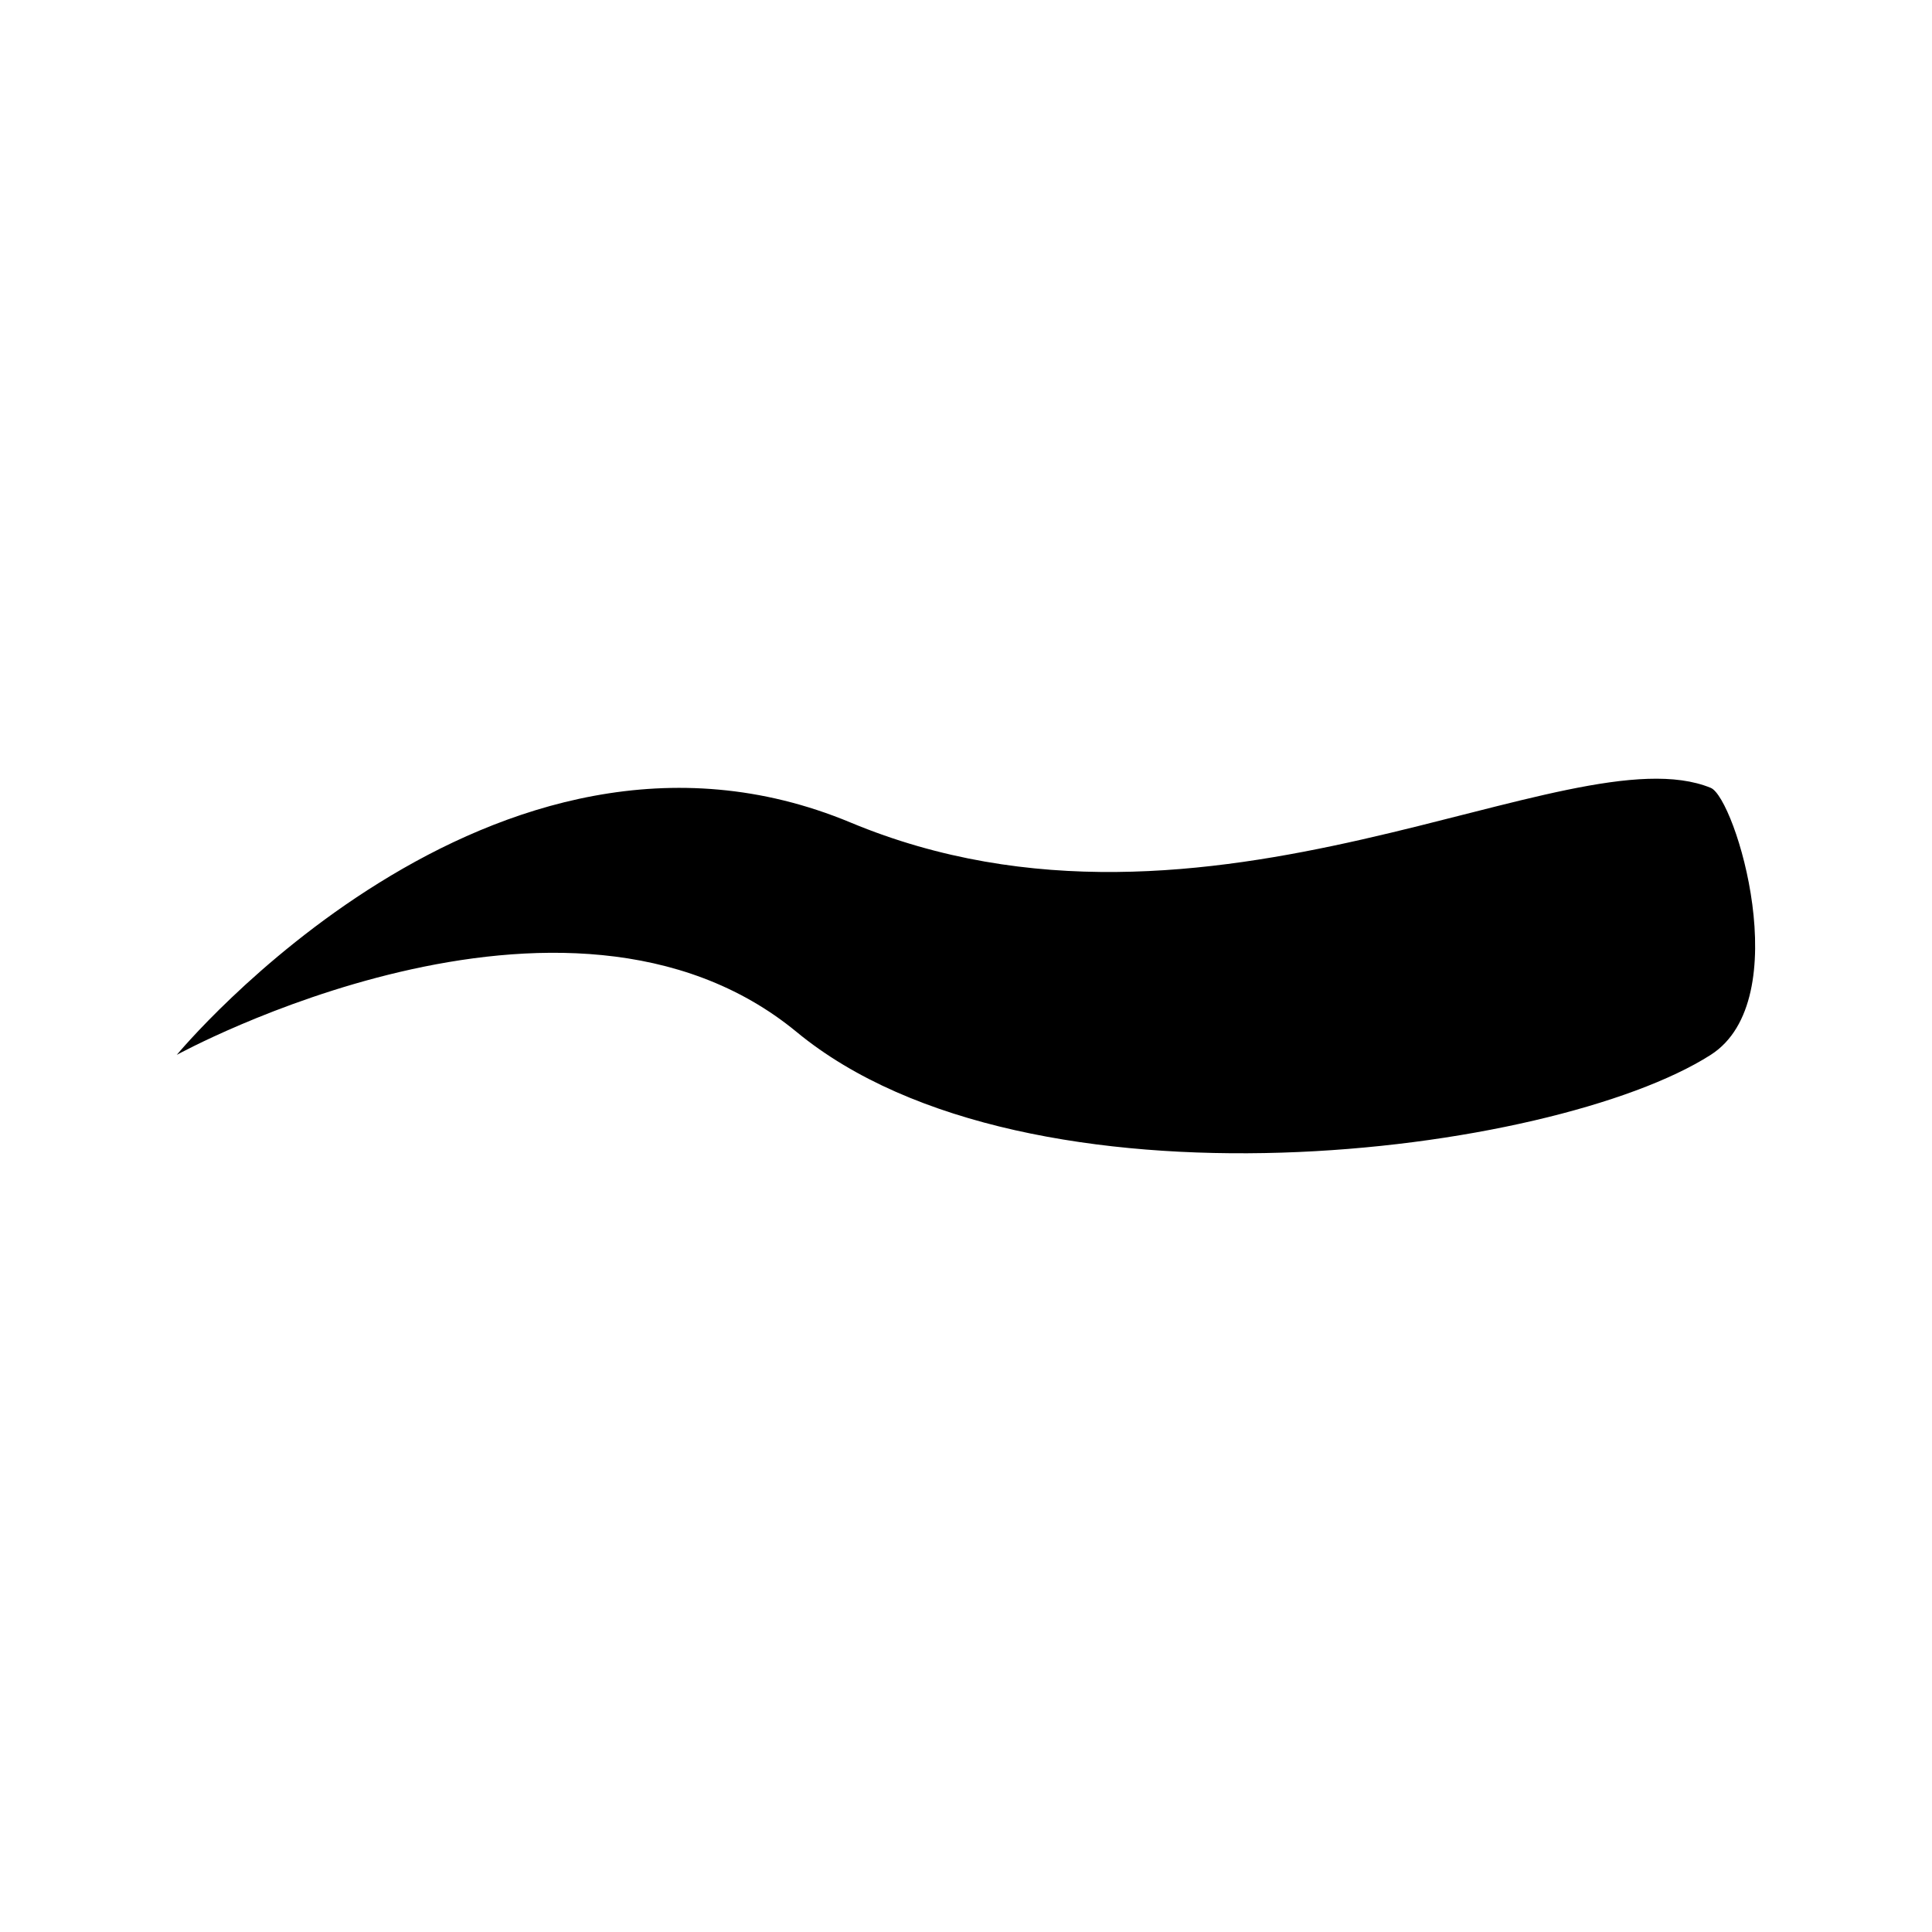 <?xml version="1.0" encoding="UTF-8"?>
<!-- Uploaded to: ICON Repo, www.iconrepo.com, Generator: ICON Repo Mixer Tools -->
<svg fill="#000000" width="800px" height="800px" version="1.1" viewBox="144 144 512 512" xmlns="http://www.w3.org/2000/svg">
 <path d="m597.37 352.79c-37.492-15.348-132.97 48.766-227.95 9.191-94.984-39.59-178.57 61.566-178.57 61.566s102.97-56.602 164.28-6.051c61.305 50.547 200.55 32.684 242.23 6.051 22.863-14.621 6.523-68.09 0.004-70.758z"/>
</svg>